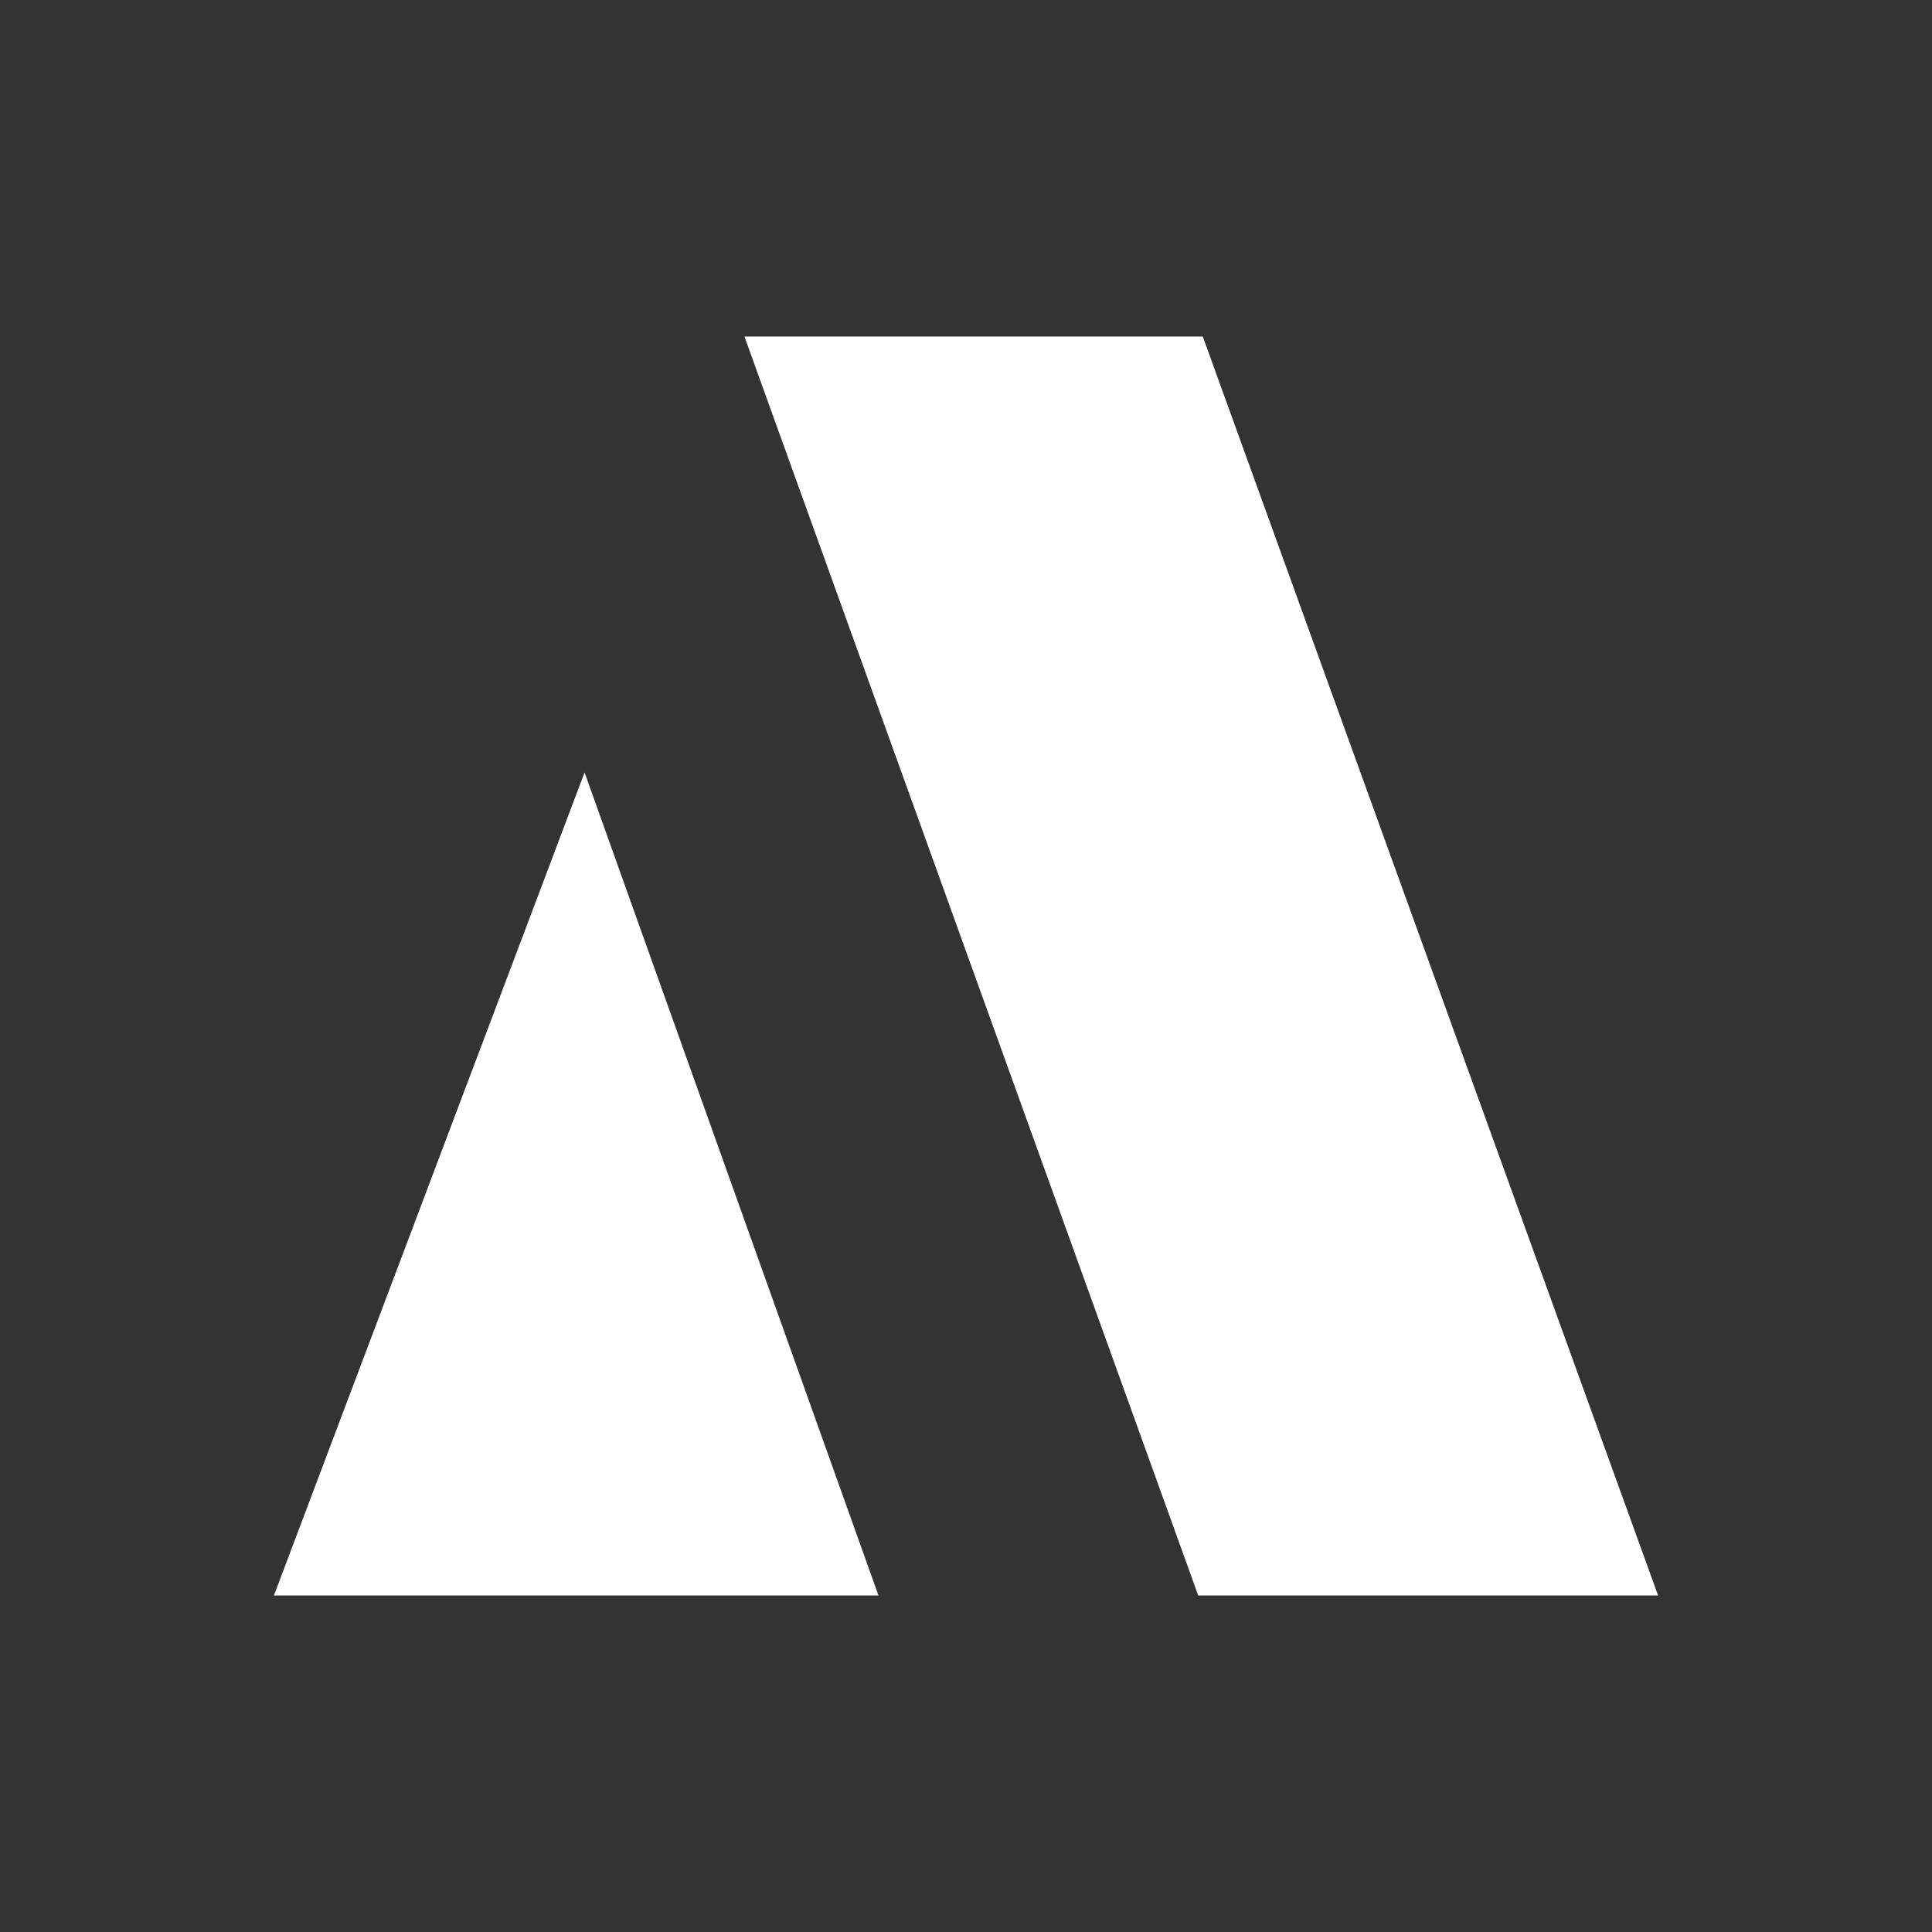 <?xml version="1.0" encoding="UTF-8"?>
<svg data-bbox="141.78 174.19 716.44 651.62" viewBox="0 0 1000 1000" xmlns="http://www.w3.org/2000/svg" data-type="color">
    <rect x="0" y="0" width="1000" height="1000" fill="#333333" stroke="none"/>
    <g>
        <path d="M454.68 825.81h-312.9l160.79-425.99 152.12 425.99Zm167.88-651.62H385.32l234.87 651.62h238.03L622.56 174.19Z" fill="#ffffff" data-color="1"/>
    </g>
</svg>
